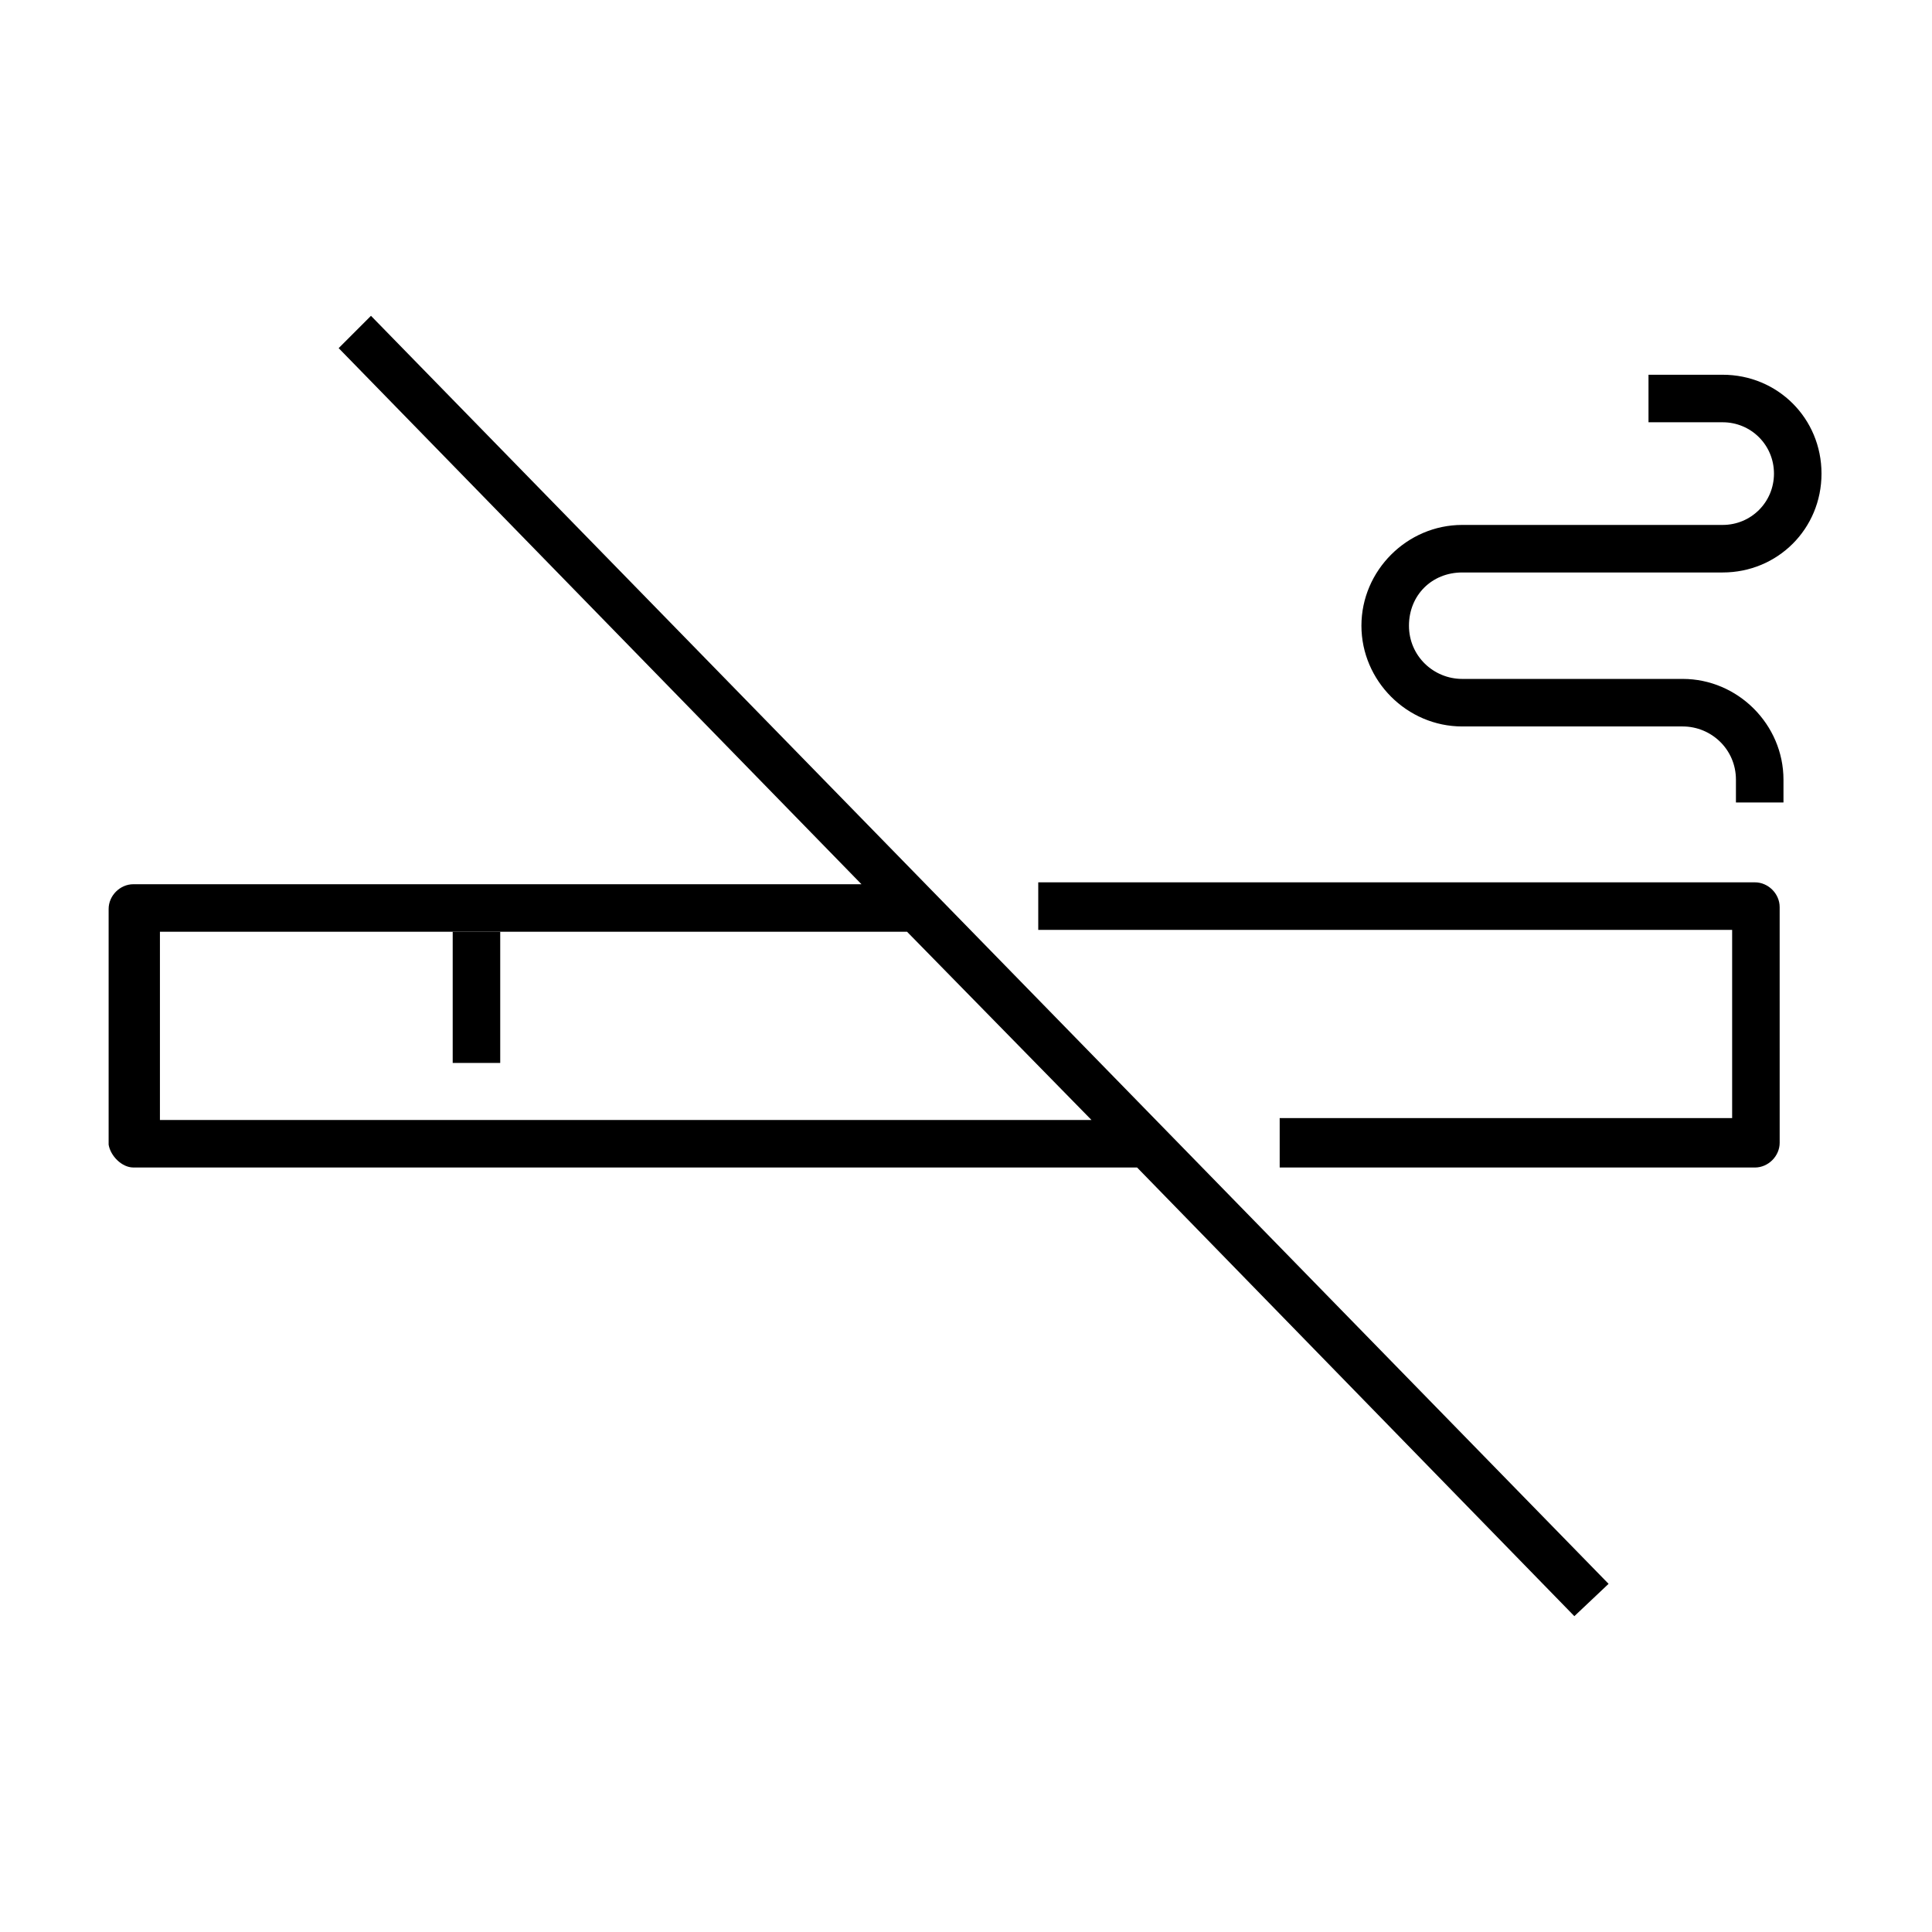 <?xml version="1.0" encoding="UTF-8"?>
<!-- Uploaded to: SVG Repo, www.svgrepo.com, Generator: SVG Repo Mixer Tools -->
<svg fill="#000000" width="800px" height="800px" version="1.1" viewBox="144 144 512 512" xmlns="http://www.w3.org/2000/svg">
 <g>
  <path d="m614.12 269.51c0 7.559-6.047 13.602-13.602 13.602h-69.023c-14.609 0-26.703 12.09-26.703 26.703 0 14.609 12.09 26.703 26.703 26.703h58.441c7.559 0 14.105 6.047 14.105 14.105v6.047h12.598v-6.047c0-14.609-12.09-26.703-26.703-26.703h-58.441c-7.559 0-14.105-6.047-14.105-14.105 0-8.062 6.047-14.105 14.105-14.105h69.023c14.609 0 26.199-11.586 26.199-26.199 0-14.609-11.586-26.199-26.199-26.199h-19.648v12.594h19.648c7.555 0.004 13.602 6.047 13.602 13.605z"/>
  <path d="m179.33 453.4h266.01l115.88 118.9 9.07-8.566-327.98-336.04-8.562 8.566 138.55 142.07h-192.96c-3.527 0-6.551 3.023-6.551 6.551v62.473c0.508 3.019 3.531 6.043 6.551 6.043zm6.551-62.473h198.5l48.871 49.879h-246.87v-49.879z"/>
  <path d="m483.13 440.81v12.594h125.95c3.527 0 6.551-3.023 6.551-6.551l-0.004-62.473c0-3.527-3.023-6.551-6.551-6.551l-189.93 0.004v12.594h183.89v49.879h-119.91z"/>
  <path d="m263.97 390.93h12.594v34.762h-12.594z"/>
 </g>
</svg>